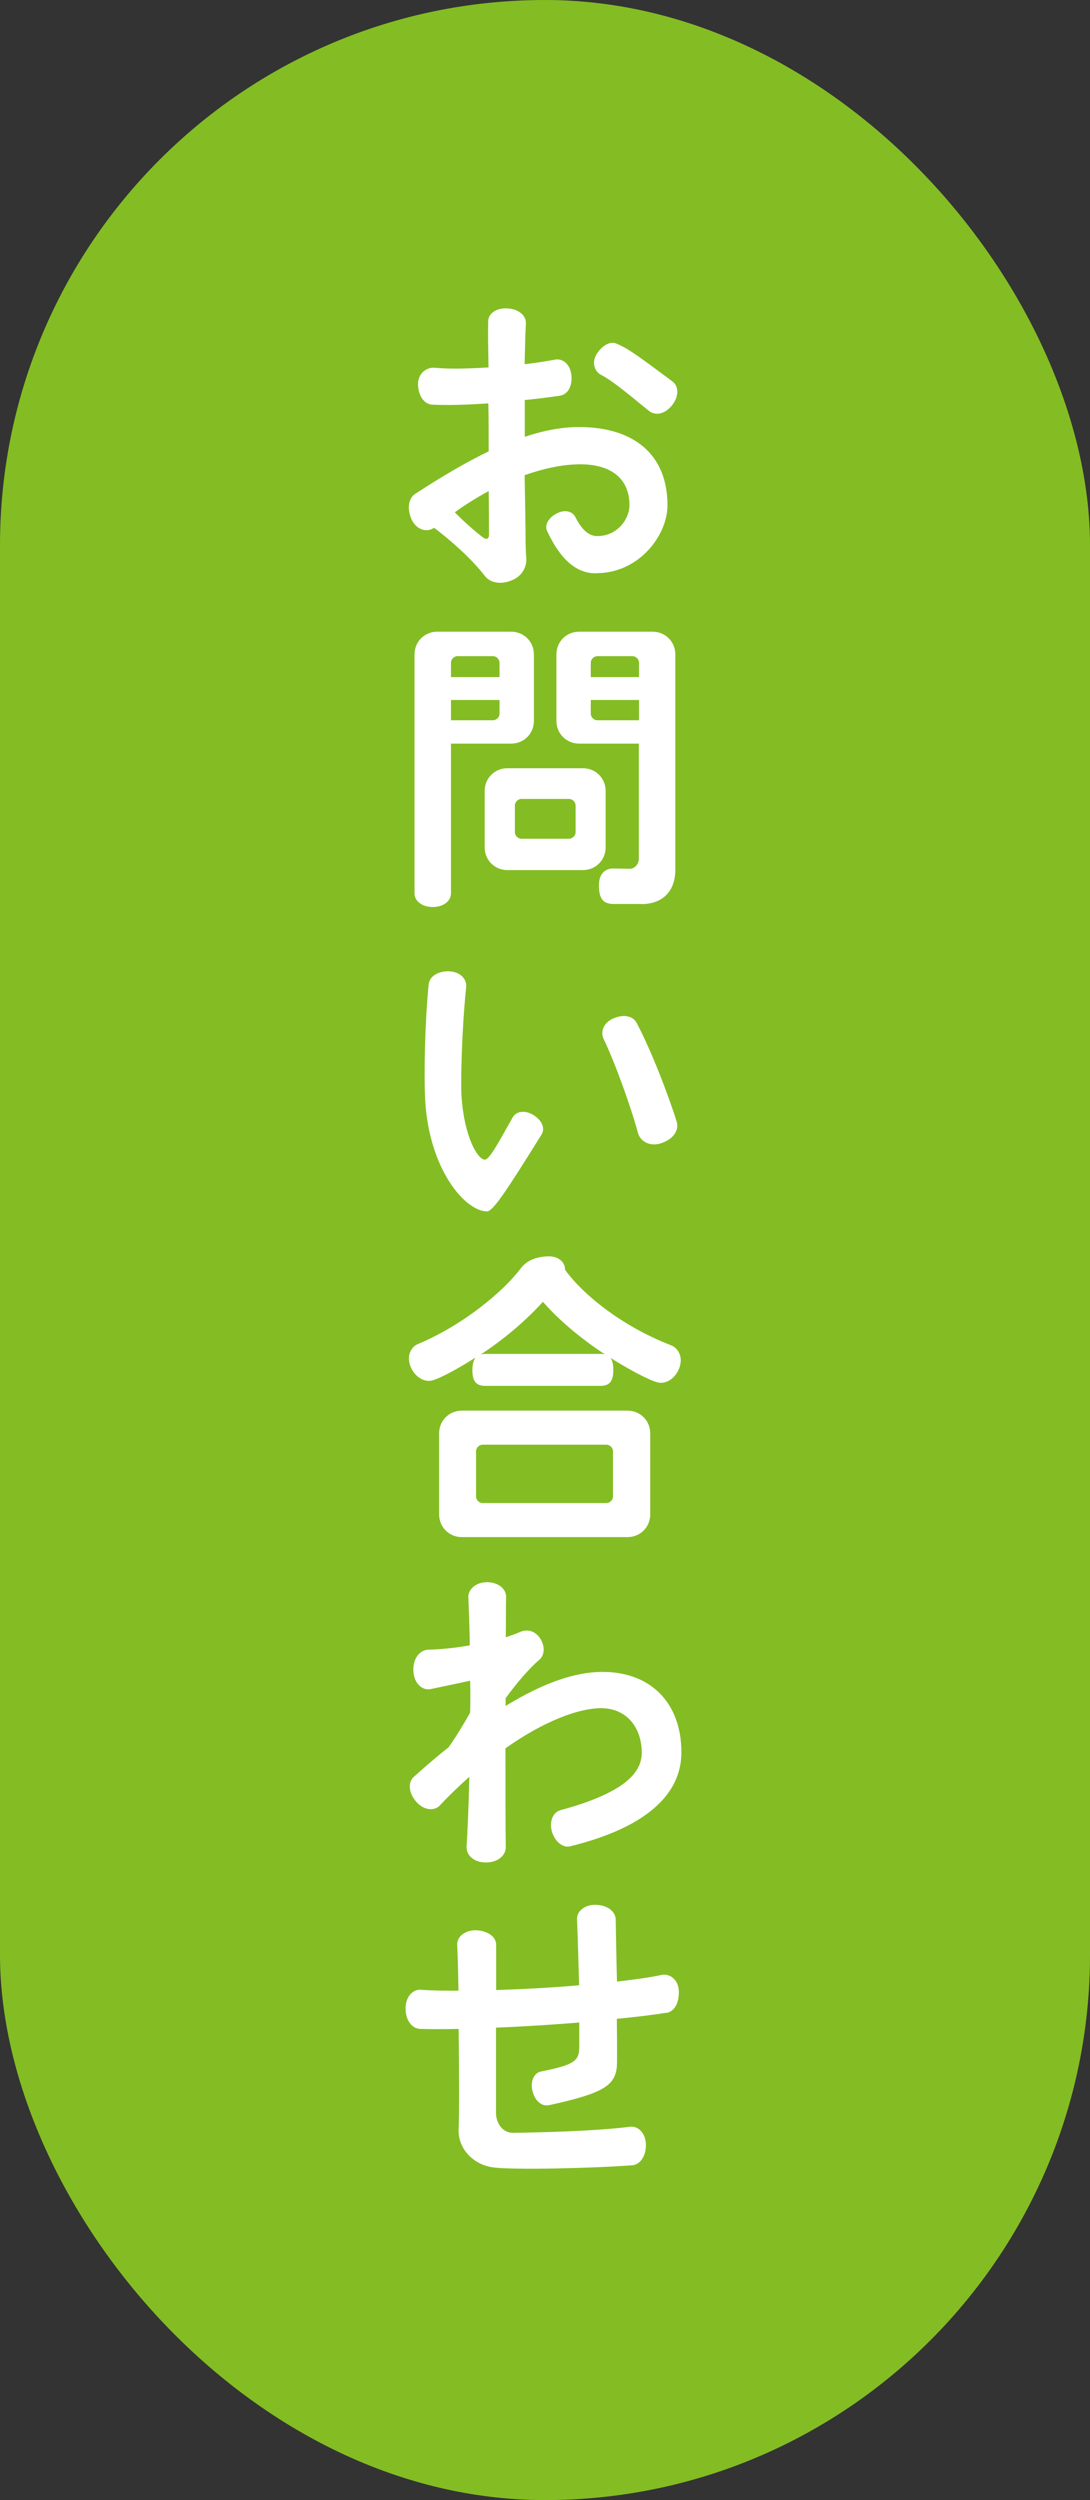 <?xml version="1.0" encoding="UTF-8"?>
<svg id="_レイヤー_1" data-name="レイヤー 1" xmlns="http://www.w3.org/2000/svg" width="68.21" height="156.37" viewBox="0 0 68.21 156.37">
  <rect x="0" y="0" width="68.21" height="156.37" fill="#333333" stroke="none"/>
  <defs>
    <style>
      .cls-1 {
        fill: #83bd23;
      }

      .cls-1, .cls-2 {
        stroke-width: 0px;
      }

      .cls-2 {
        fill: #fff;
      }
    </style>
  </defs>
  <rect class="cls-1" x="0" y="0" width="68.21" height="156.37" rx="34.11" ry="34.11"/>
  <g>
    <path class="cls-2" d="m37.3,35.86c-1.1,0-2.13-.66-3.06-2.64-.17-.38.06-.82.59-1.1.51-.27.99-.15,1.18.23.49.97.97,1.18,1.37,1.18,1.25,0,2.01-1.06,2.01-1.94,0-1.63-1.12-2.55-3.08-2.55-1.12,0-2.3.27-3.48.68.04,2,.06,3.55.06,3.89,0,.57.02.99.04,1.25.06.49-.19,1.16-.91,1.44-.72.3-1.39.13-1.69-.29-.74-.97-2.09-2.2-3.17-3-.4.3-1.06.17-1.39-.49-.32-.7-.21-1.35.21-1.63,1.69-1.1,3.21-1.99,4.6-2.66,0-1.01,0-2.01-.02-3-1.2.08-2.41.13-3.51.08-.49-.02-.87-.53-.89-1.25-.02-.7.53-1.1,1.03-1.06.89.09,2.11.06,3.38-.02-.02-1.18-.04-2.2-.02-2.89,0-.46.49-.85,1.22-.8.7.04,1.16.46,1.14.93-.04.72-.06,1.61-.08,2.56.72-.08,1.39-.19,1.92-.29.46-.08.95.29,1.01,1.01.06.68-.25,1.18-.72,1.25-.61.09-1.37.19-2.2.27v2.3c1.2-.4,2.32-.61,3.4-.61,3.42,0,5.53,1.71,5.53,4.9,0,1.84-1.75,4.24-4.45,4.24Zm-6.71-5.15c-.74.4-1.46.85-2.13,1.33.53.55,1.29,1.22,1.8,1.6.19.13.34.04.34-.17,0-.68,0-1.65-.02-2.75Zm10.03-5c-1.62-1.33-2.38-1.94-3-2.26-.38-.19-.63-.74-.28-1.31.34-.53.84-.82,1.23-.65.78.32,1.42.82,3.5,2.36.4.29.44.91,0,1.48-.46.59-1.06.68-1.44.38Z"/>
    <path class="cls-2" d="m32,46.51h-3.78v9.37c0,.47-.46.85-1.14.85s-1.14-.38-1.14-.85v-14.95c0-.8.63-1.42,1.42-1.42h4.63c.8,0,1.42.63,1.42,1.42v4.16c0,.8-.63,1.42-1.42,1.42Zm-.74-5.05c0-.23-.19-.42-.42-.42h-2.2c-.23,0-.42.19-.42.42v.89h3.04v-.89Zm0,2.32h-3.04v1.27h2.62c.23,0,.42-.19.42-.42v-.85Zm5.22,10.64h-4.73c-.8,0-1.42-.63-1.42-1.42v-3.53c0-.8.63-1.42,1.42-1.42h4.73c.8,0,1.42.63,1.42,1.42v3.53c0,.8-.63,1.42-1.42,1.42Zm-.46-4.03c0-.23-.19-.42-.42-.42h-2.96c-.23,0-.42.19-.42.42v1.65c0,.23.19.42.42.42h2.96c.23,0,.42-.19.42-.42v-1.65Zm4.1,6.15h-1.71c-.63,0-.93-.28-.93-1.16s.55-1.06.87-1.06l1.06.02c.32,0,.57-.32.57-.63v-7.2h-3.74c-.8,0-1.42-.63-1.42-1.42v-4.16c0-.8.63-1.42,1.42-1.42h4.6c.8,0,1.42.63,1.42,1.42v13.47c0,1.25-.7,2.15-2.15,2.15Zm-.13-15.08c0-.23-.19-.42-.42-.42h-2.18c-.23,0-.42.19-.42.42v.89h3.02v-.89Zm0,2.32h-3.02v.85c0,.23.19.42.42.42h2.6v-1.27Z"/>
    <path class="cls-2" d="m30.49,75.77c-1.39,0-3.63-2.64-3.88-6.92-.09-1.65-.02-4.84.21-7.26.04-.49.55-.85,1.25-.84.74.02,1.16.49,1.1,1.01-.29,2.83-.34,5.95-.29,6.8.17,2.55,1.01,3.97,1.46,3.97.27,0,.76-.89,1.73-2.62.21-.4.76-.51,1.31-.17.55.34.74.84.51,1.22-2.2,3.53-3.04,4.81-3.42,4.81Zm10.89-4.27c-.72.25-1.33-.13-1.46-.65-.44-1.63-1.46-4.46-2.15-5.87-.21-.46,0-1.03.63-1.29.67-.28,1.22-.13,1.44.29.89,1.67,1.96,4.43,2.51,6.19.15.53-.21,1.08-.97,1.33Z"/>
    <path class="cls-2" d="m41.34,86.49c-.55,0-2.62-1.22-3.13-1.56.11.17.17.4.17.76,0,.74-.27.99-.8.99h-7.22c-.53,0-.8-.25-.8-.99,0-.36.08-.61.19-.78-.48.32-2.36,1.46-2.89,1.46-.72,0-1.27-.74-1.27-1.41,0-.49.32-.8.55-.89,2.83-1.18,5.36-3.29,6.44-4.73.34-.46.93-.76,1.79-.76.49,0,.99.29.99.84,1.08,1.5,3.48,3.5,6.65,4.73.25.09.59.42.59.93,0,.67-.55,1.41-1.25,1.41Zm-2.07,9.65h-10.37c-.8,0-1.42-.63-1.42-1.42v-5.07c0-.8.63-1.42,1.42-1.42h10.37c.8,0,1.42.63,1.42,1.42v5.07c0,.8-.63,1.42-1.42,1.42Zm-.91-5.36c0-.23-.19-.42-.42-.42h-7.73c-.23,0-.42.19-.42.42v2.81c0,.23.19.42.42.42h7.73c.23,0,.42-.19.42-.42v-2.81Zm-4.39-9.35c-1.1,1.2-2.41,2.32-3.89,3.29.08-.02.17-.04.28-.04h7.22c.11,0,.19,0,.29.04-1.54-1.01-2.89-2.15-3.89-3.29Z"/>
    <path class="cls-2" d="m35.7,115.48c-.46.11-.95-.25-1.16-.91-.19-.66.08-1.23.53-1.35,3.8-1.03,5.09-2.24,5.09-3.59,0-1.54-.91-2.79-2.55-2.79-1.41,0-3.59.82-5.98,2.51,0,2.62,0,4.98.02,6.19,0,.51-.49.95-1.25.95s-1.23-.47-1.2-.99c.06-.99.13-2.58.17-4.37-.61.55-1.24,1.14-1.86,1.81-.34.34-1.01.3-1.48-.27-.47-.55-.51-1.2-.13-1.54.74-.66,1.46-1.29,2.17-1.84.46-.65.93-1.42,1.35-2.17.02-.67.02-1.35,0-2-.76.17-1.69.36-2.49.53-.51.09-1.03-.36-1.06-1.14-.04-.78.4-1.31.93-1.33.91-.02,1.8-.13,2.6-.27-.02-1.22-.06-2.24-.09-2.98-.04-.49.44-.97,1.16-.97s1.2.42,1.2.91c-.02.72,0,1.58-.02,2.53.36-.11.68-.23.93-.34.38-.17.93-.08,1.25.46.3.51.23,1.03-.08,1.29-.68.59-1.42,1.46-2.11,2.41v.48c2.32-1.42,4.33-2.13,6.06-2.13,3.04,0,4.94,1.96,4.94,5.03s-2.98,4.9-6.93,5.87Z"/>
    <path class="cls-2" d="m41.7,125.89c-.68.11-1.77.25-3.1.38.02,1.58.02,2.81,0,3.02-.13,1.18-.91,1.65-4.24,2.38-.44.09-.87-.23-1.04-.89-.15-.63.11-1.14.55-1.22,2.13-.42,2.38-.68,2.38-1.56v-1.5c-1.62.13-3.4.25-5.21.32v5.36c0,.51.34,1.22,1.06,1.22,1.44-.02,5-.09,7.33-.38.49-.06.99.38.99,1.16,0,.7-.38,1.22-.87,1.25-2.57.19-7.45.3-8.7.13-1.27-.17-2.22-1.22-2.15-2.41.04-.68.04-3.53,0-6.25-.82.02-1.63.02-2.41,0-.49-.02-.91-.51-.91-1.27s.46-1.22.97-1.18c.72.06,1.5.06,2.34.06-.02-1.41-.06-2.51-.08-2.87-.02-.49.47-.93,1.2-.91.74.04,1.24.42,1.24.91v2.83c1.75-.06,3.53-.15,5.19-.3-.04-1.46-.08-2.85-.13-4.14-.02-.47.46-.91,1.18-.89.74.02,1.22.42,1.24.91.02,1.08.04,2.49.08,3.89,1.14-.13,2.13-.27,2.81-.42.49-.09,1.04.29,1.06,1.03.02.72-.27,1.25-.76,1.35Z"/>
  </g>
</svg>